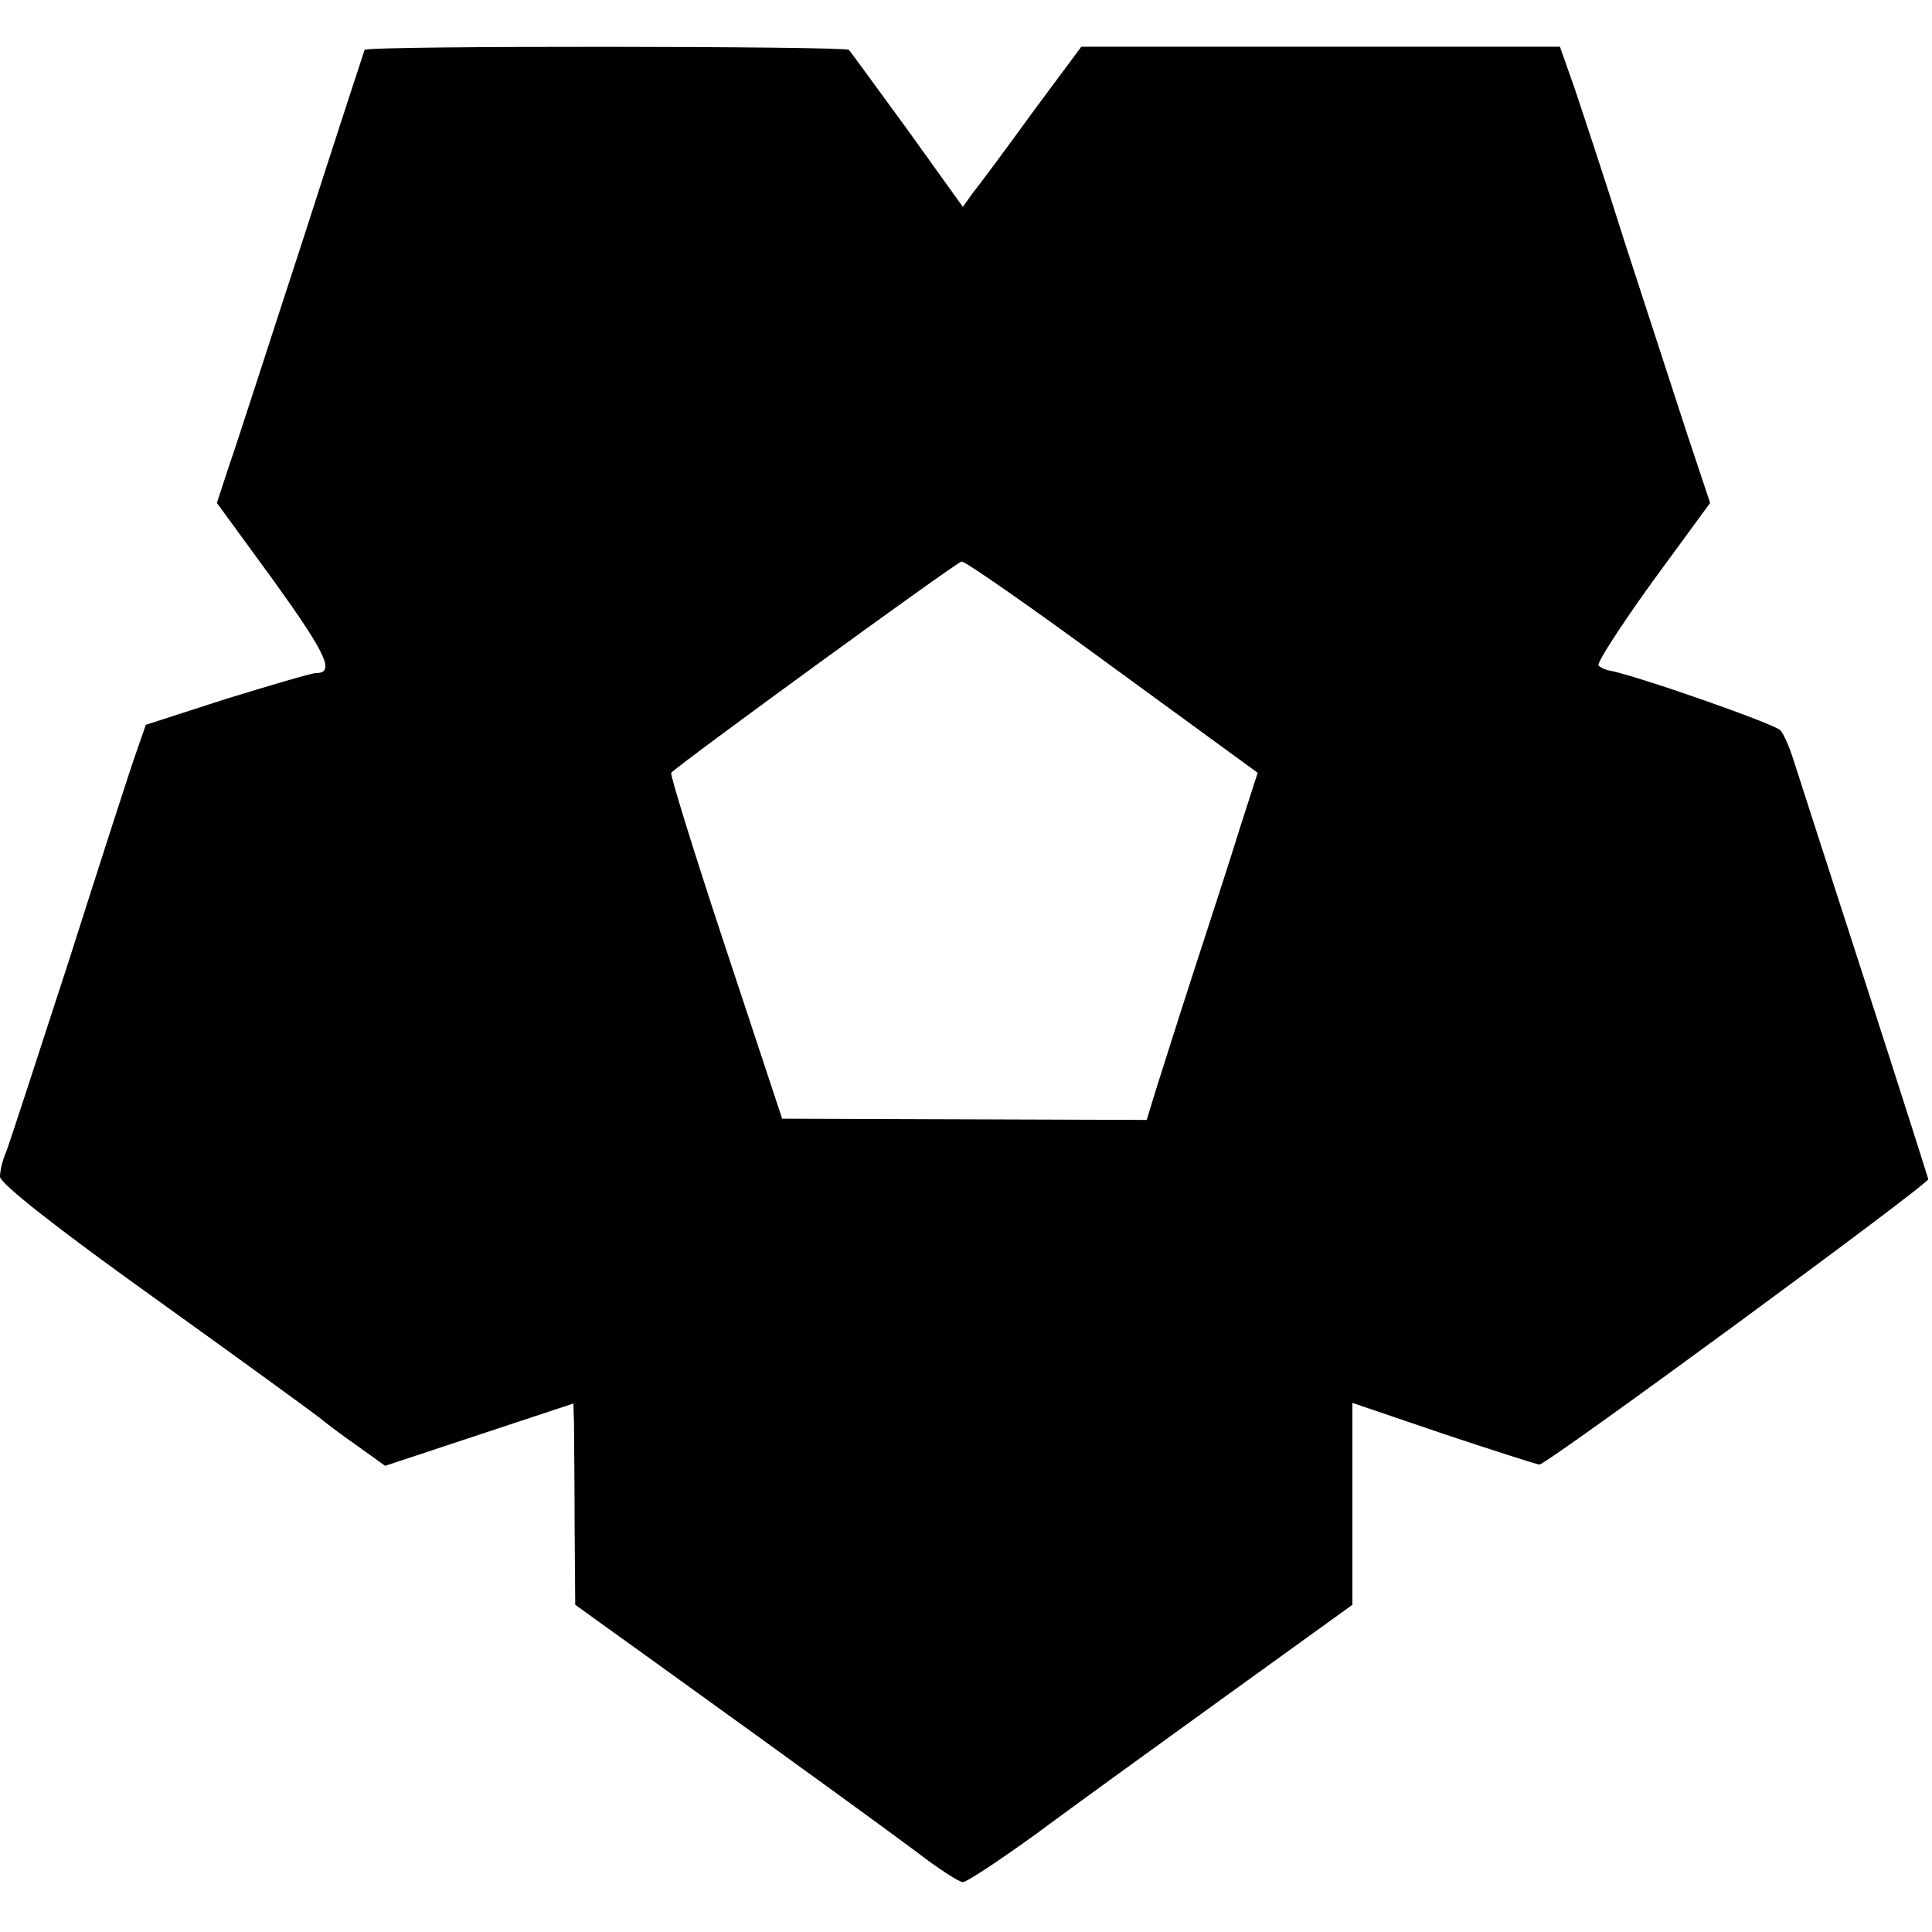 <?xml version="1.0" standalone="no"?>
<!DOCTYPE svg PUBLIC "-//W3C//DTD SVG 20010904//EN"
 "http://www.w3.org/TR/2001/REC-SVG-20010904/DTD/svg10.dtd">
<svg version="1.0" xmlns="http://www.w3.org/2000/svg"
 width="310pt" height="310pt" viewBox="0 0 310 310"
 preserveAspectRatio="xMidYMid meet">
<g transform="translate(0,310) scale(0.1,-0.1)"
fill="#000000" stroke="none">
<path d="M585 3020 c-1 -3 -46 -140 -99 -305 -54 -165 -106 -327 -118 -361
l-20 -61 92 -126 c84 -117 98 -147 67 -147 -7 0 -71 -19 -143 -41 l-130 -42
-16 -46 c-9 -25 -57 -174 -107 -331 -51 -157 -96 -295 -101 -308 -6 -13 -10
-31 -10 -40 0 -11 93 -84 251 -197 138 -99 256 -185 262 -190 7 -6 33 -26 59
-44 l46 -33 151 50 151 50 1 -31 c0 -18 1 -90 1 -162 l1 -130 121 -87 c272
-196 364 -263 426 -309 35 -27 69 -49 75 -49 6 0 59 35 117 77 58 43 196 143
307 223 l201 145 0 162 0 162 147 -50 c81 -27 150 -49 153 -49 12 0 625 450
624 458 -1 4 -47 149 -103 322 -56 173 -107 331 -113 350 -6 19 -15 41 -21 48
-8 10 -231 88 -274 96 -7 1 -15 5 -18 8 -4 3 35 63 86 134 l93 127 -37 111
c-20 61 -64 197 -98 301 -33 105 -71 219 -83 255 l-23 65 -384 0 -384 0 -78
-105 c-42 -58 -85 -116 -95 -128 l-17 -24 -89 124 c-49 67 -91 125 -94 128 -5
6 -773 7 -777 0z m1200 -990 l233 -170 -28 -87 c-15 -49 -49 -153 -75 -233
-26 -80 -53 -166 -61 -191 l-14 -46 -292 1 -293 1 -91 275 c-50 151 -89 277
-87 280 10 12 459 339 466 339 5 1 114 -75 242 -169z"/>
</g>
</svg>
